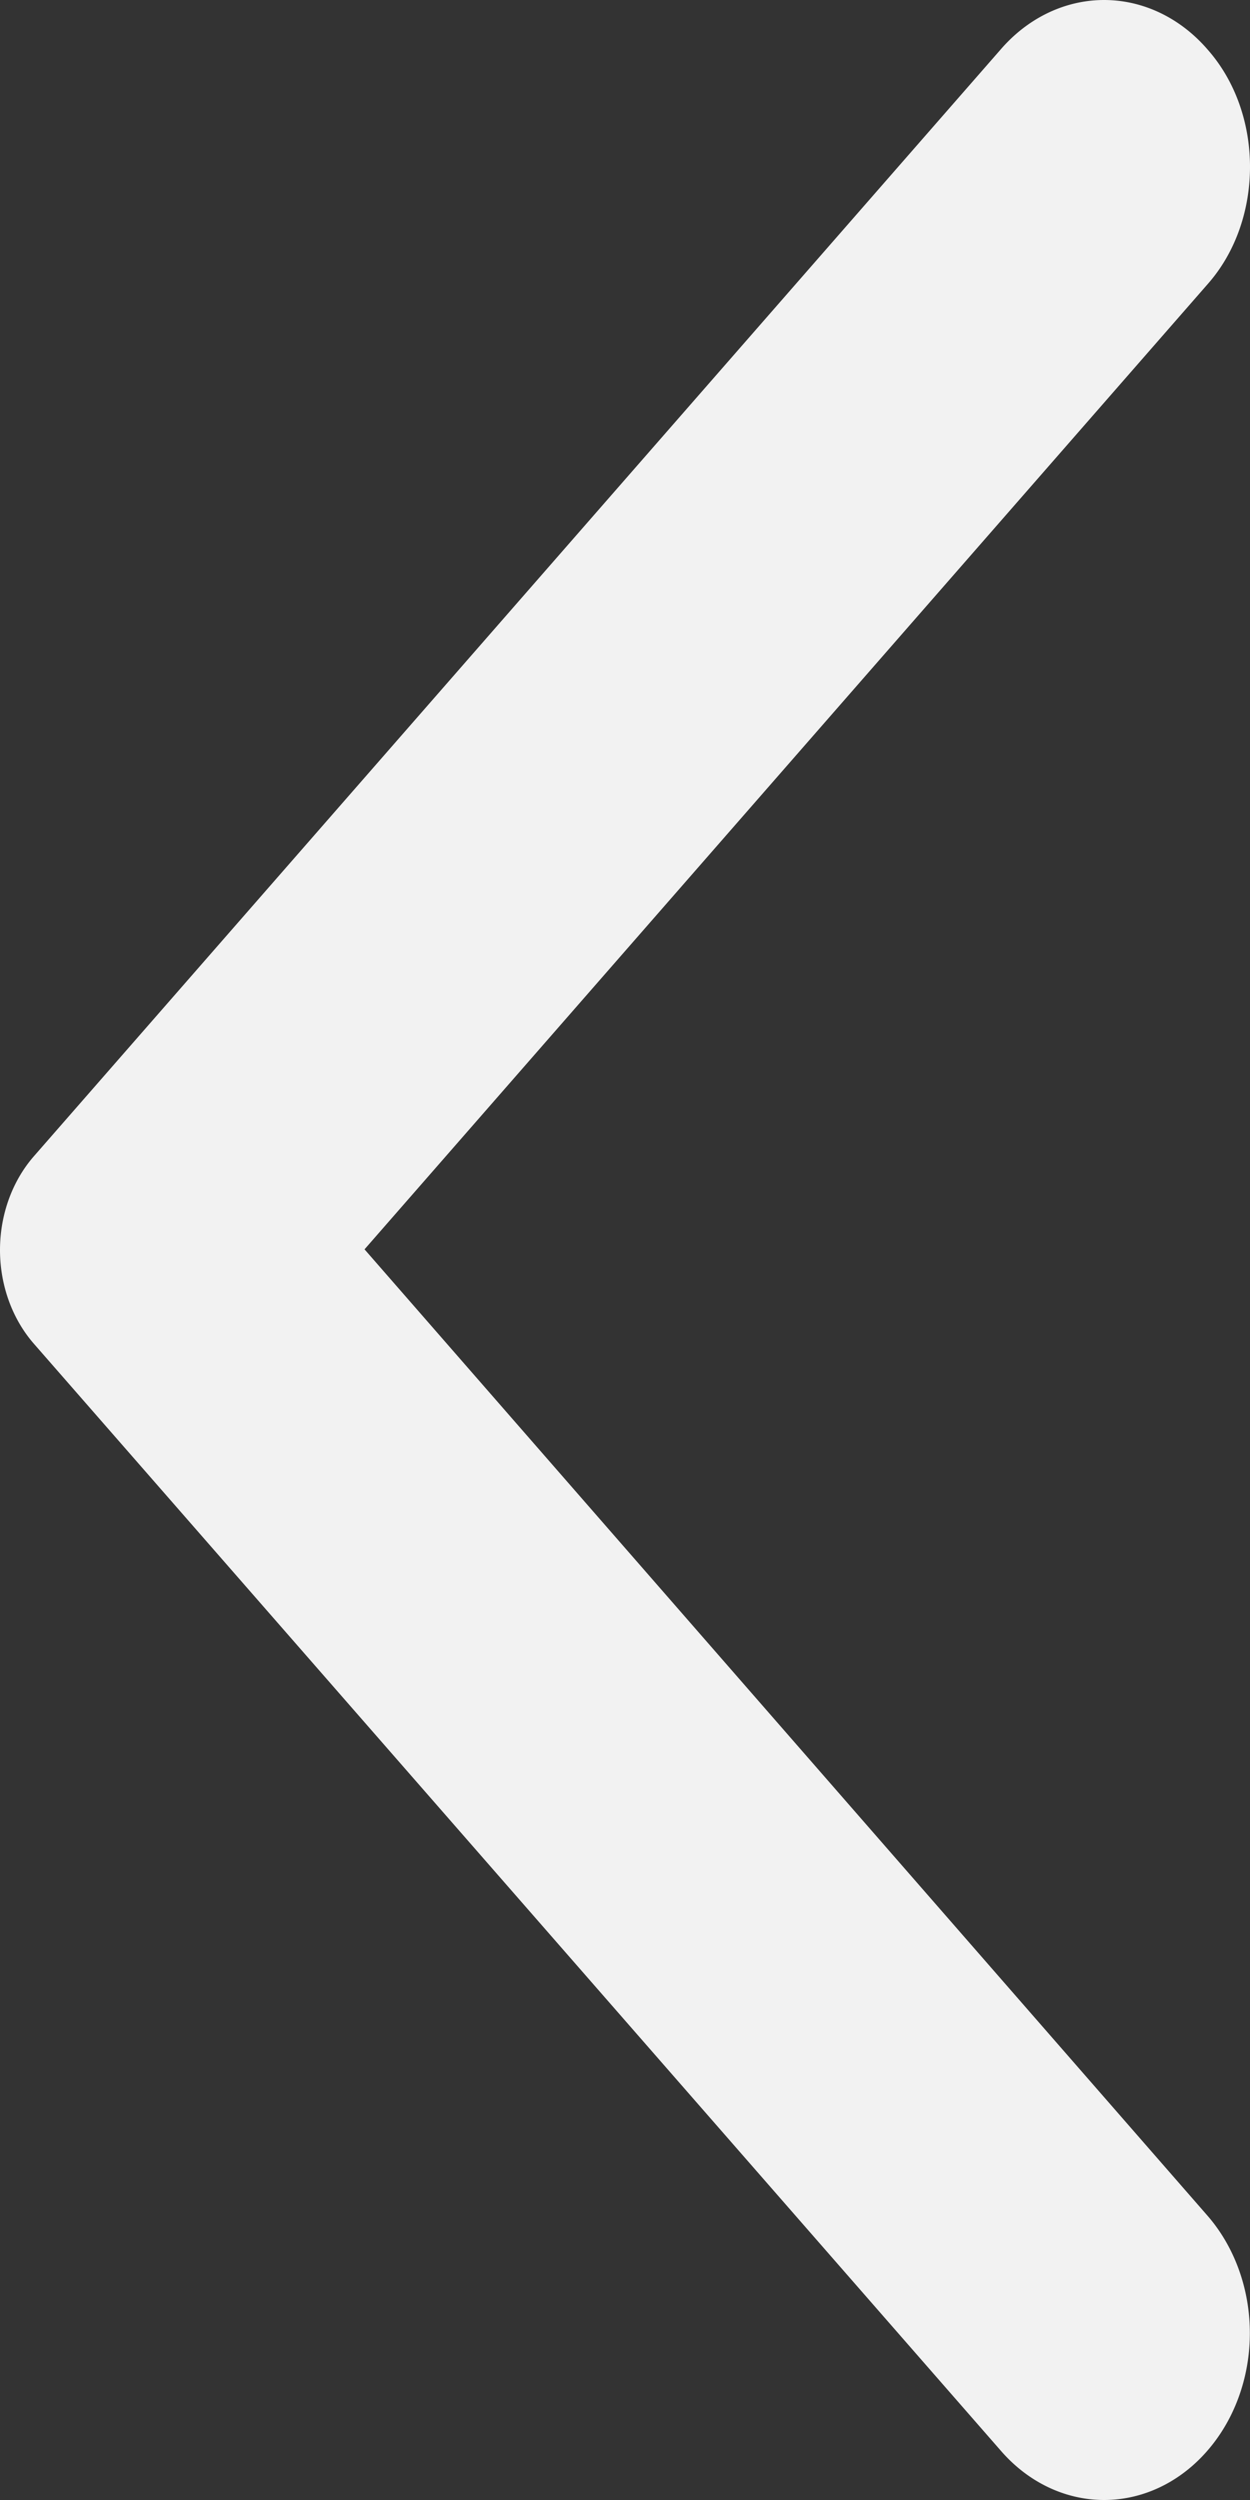 <svg xmlns="http://www.w3.org/2000/svg" viewBox="0 0 256 512" width="100%" height="100%"><rect x="0" y="0" width="256" height="512" fill="#333333" stroke="none"/><path fill="#F2F2F2" fill-rule="nonzero" d="M247.212 10.027a29.778 34.09 0 0 0-42.185 0L6.971 236.765a23.735 27.172 0 0 0 0 38.47l198.056 226.738a29.778 34.09 0 0 0 42.185 0 29.778 34.09 0 0 0 0-48.294L74.657 255.864 247.451 58.047c11.438-13.095 11.438-34.923-.24-48.02z"/></svg>